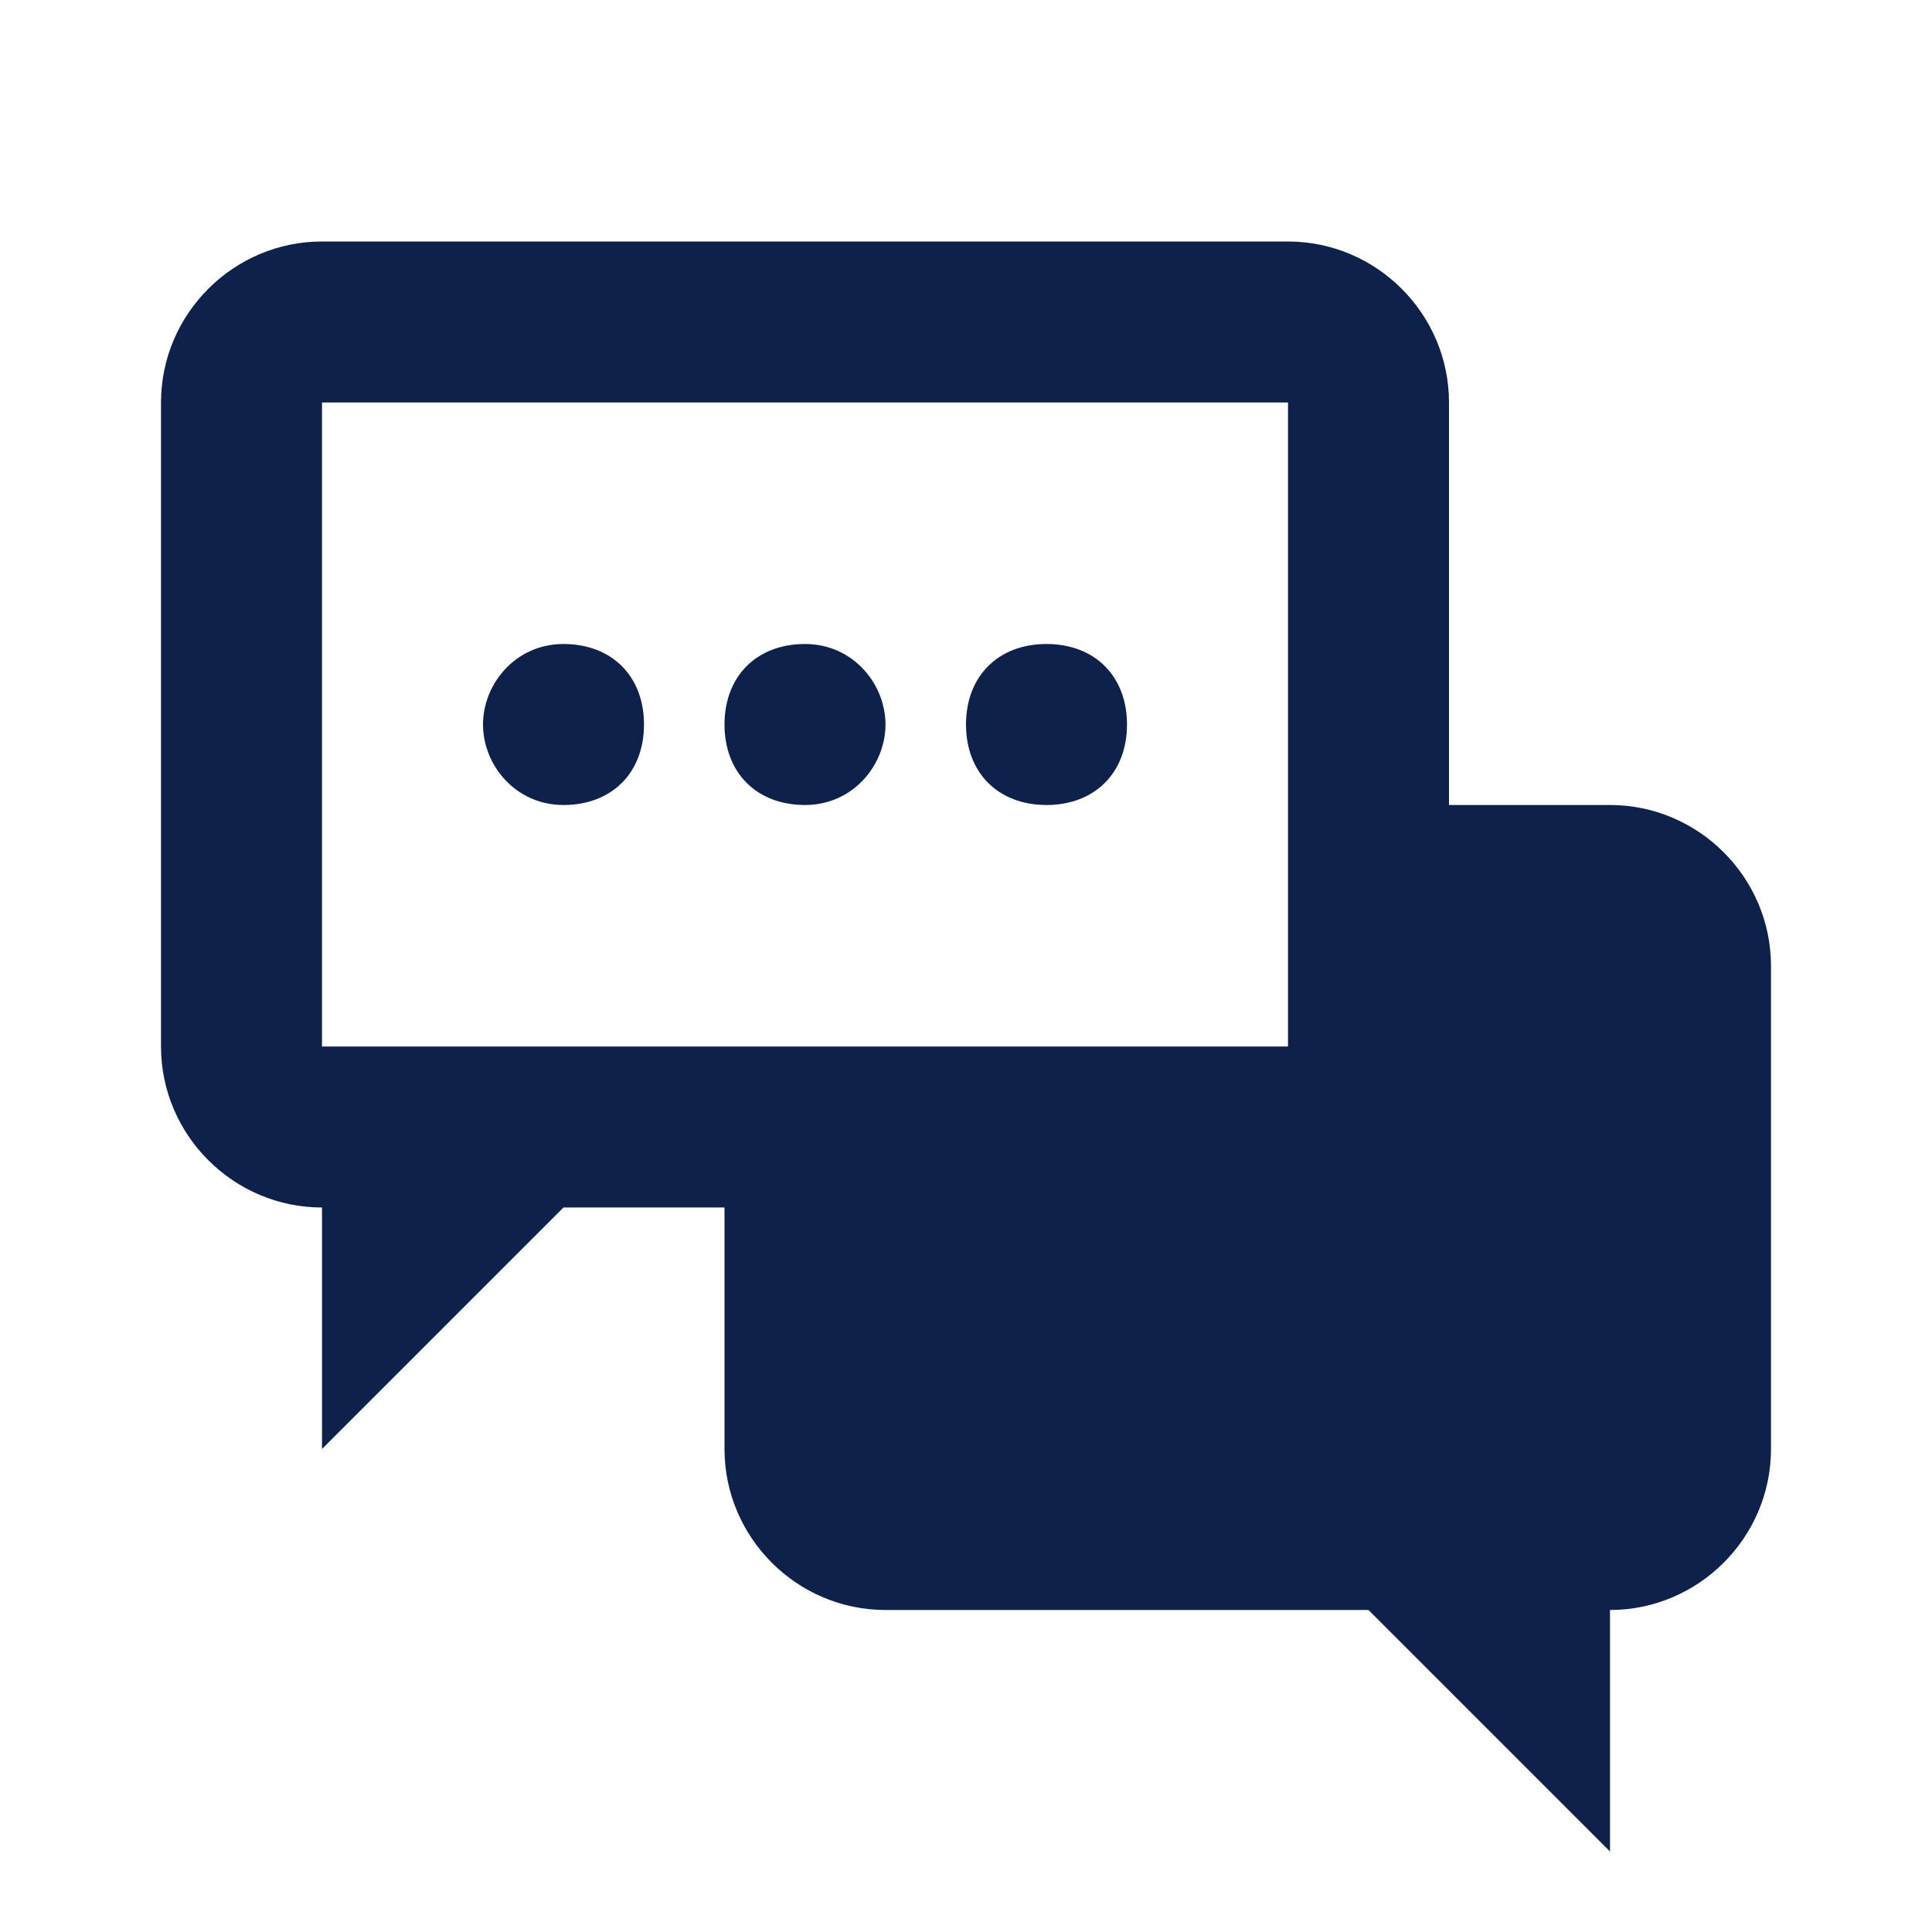 <?xml version="1.0" encoding="utf-8"?>
<!-- Generator: Adobe Illustrator 25.3.1, SVG Export Plug-In . SVG Version: 6.00 Build 0)  -->
<svg version="1.1" id="Layer_1" xmlns="http://www.w3.org/2000/svg" xmlns:xlink="http://www.w3.org/1999/xlink" x="0px" y="0px"
	 width="24px" height="24px" viewBox="0 0 24 24" style="enable-background:new 0 0 24 24;" xml:space="preserve">
<style type="text/css">
	.st0{fill:#0E214B;}
	.st1{fill-rule:evenodd;clip-rule:evenodd;fill:#0E214B;}
</style>
<path class="st0" d="M7,10c0.6,0,1-0.4,1-1S7.6,8,7,8S6,8.5,6,9S6.4,10,7,10z"/>
<path class="st0" d="M11,9c0,0.5-0.4,1-1,1S9,9.6,9,9s0.4-1,1-1S11,8.5,11,9z"/>
<path class="st0" d="M13,10c0.6,0,1-0.4,1-1s-0.4-1-1-1s-1,0.4-1,1S12.4,10,13,10z"/>
<path class="st1" d="M2,5c0-1.1,0.9-2,2-2h12c1.1,0,2,0.9,2,2v5h2c1.1,0,2,0.9,2,2v6c0,1.1-0.9,2-2,2c0,1,0,3,0,3l-3-3h-6
	c-1.1,0-2-0.9-2-2v-3H7l-3,3v-3c-1.1,0-2-0.9-2-2V5z M16,13H4V5h12V13z"/>
</svg>
